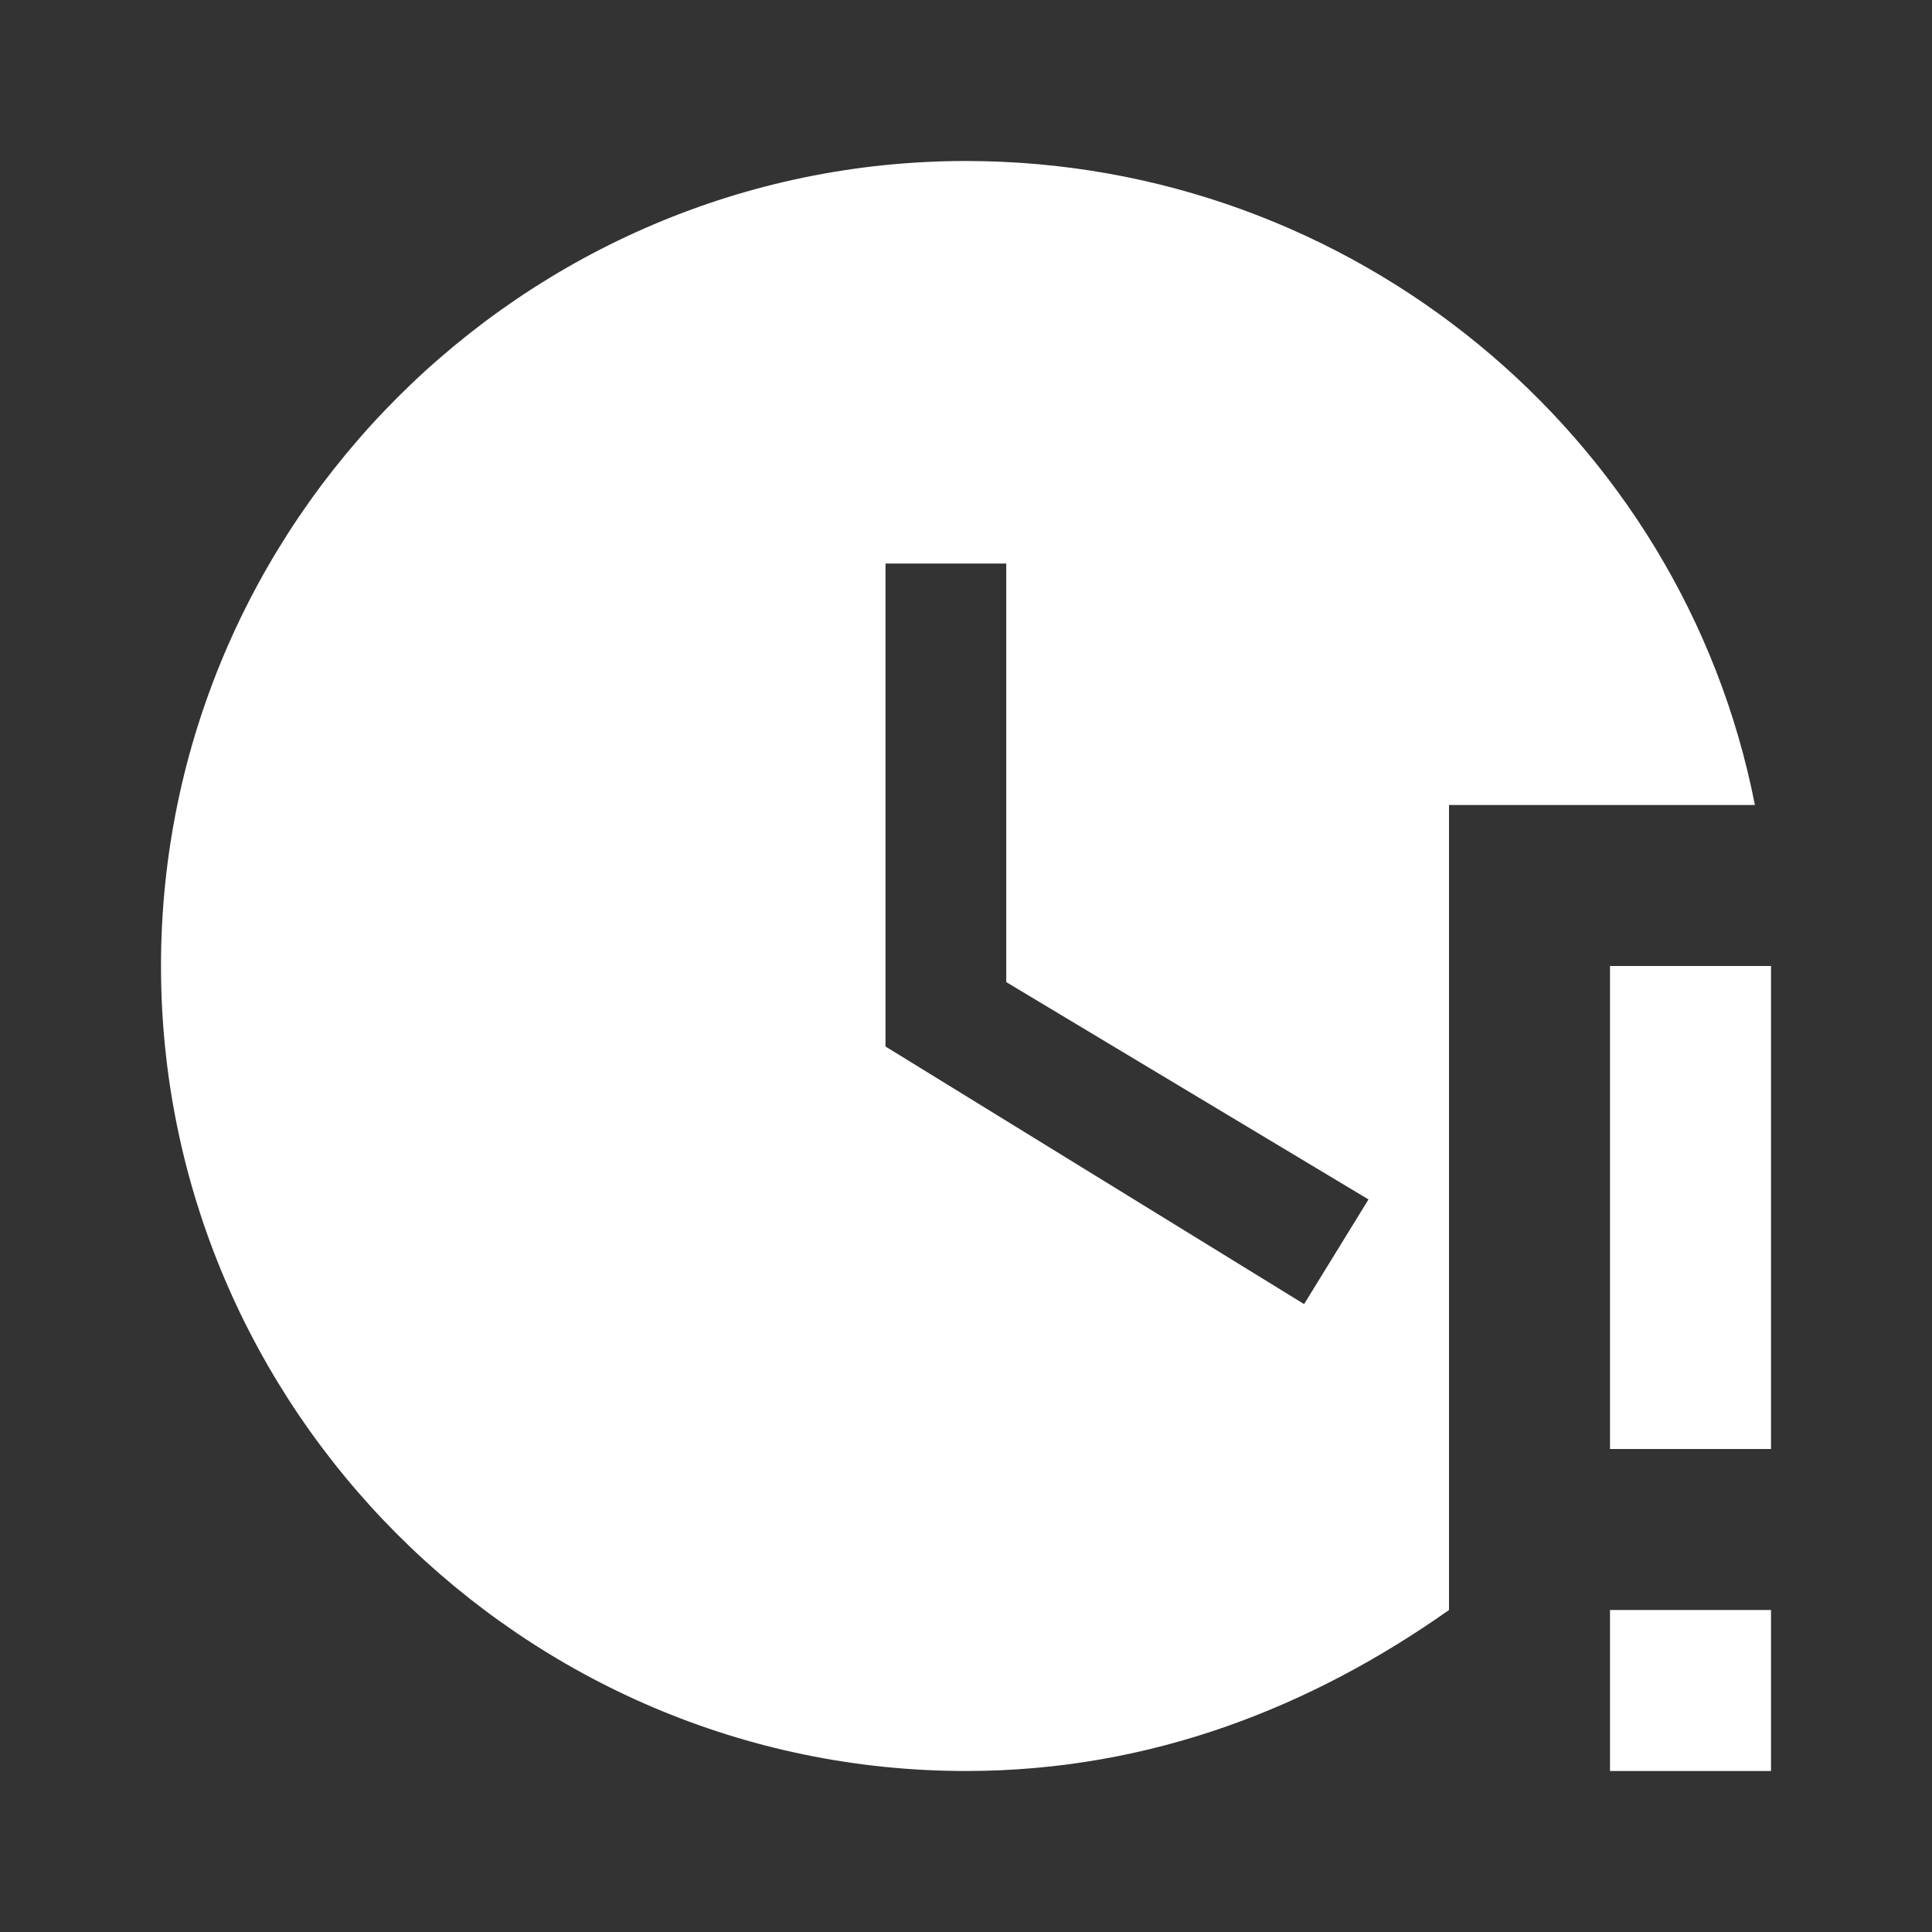 <svg width="24" height="24" viewBox="0 0 24 24" fill="none" xmlns="http://www.w3.org/2000/svg">
<rect x="0" y="0" width="24" height="24" fill="#333333" stroke="none"/>
<path d="M20 12H22V18H20V12ZM20 20H22V22H20V20ZM12 2C6.5 2 2 6.5 2 12C2 17.5 6.5 22 12 22C14.3 22 16.3 21.2 18 20V10H21.8C20.9 5.4 16.8 2 12 2ZM16.2 16.2L11 13V7H12.5V12.2L17 14.9L16.2 16.2Z" fill="white"/>
</svg>
